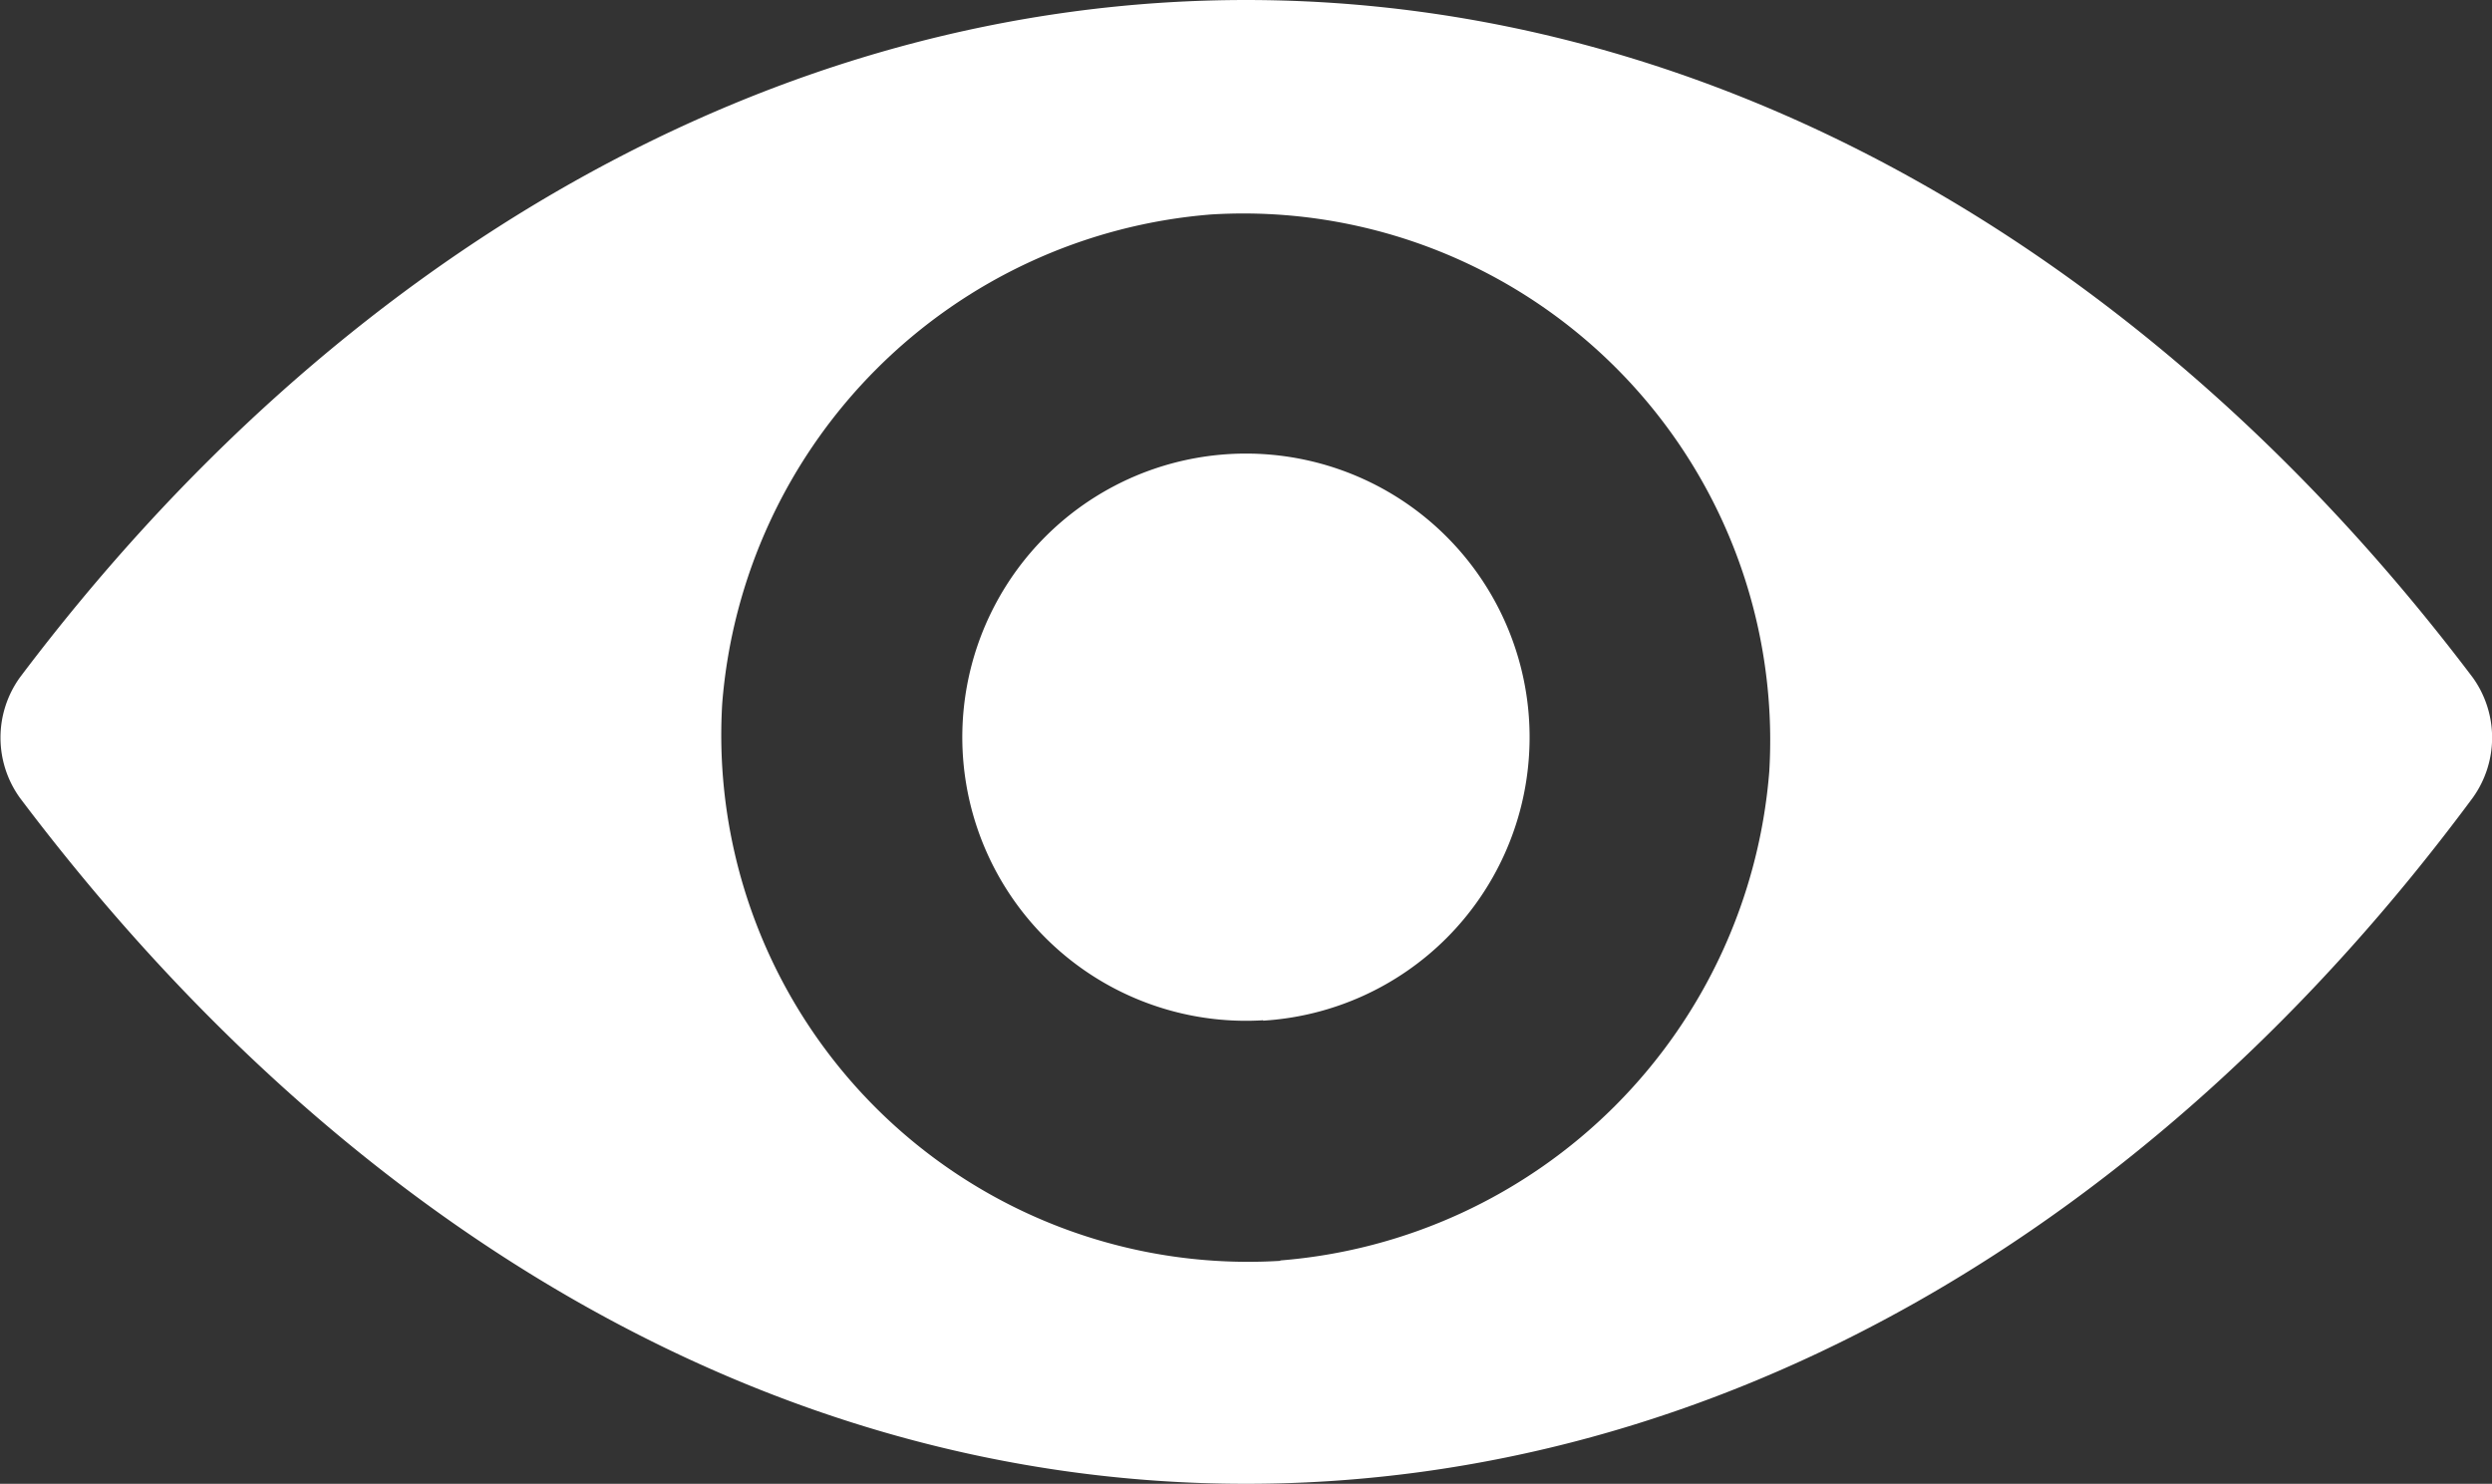 <svg id="View-Ico" xmlns="http://www.w3.org/2000/svg" xmlns:xlink="http://www.w3.org/1999/xlink" width="25.188" height="15" viewBox="0 0 25.188 15">
  <rect x="0" y="0" width="25.188" height="15" fill="#333333" stroke="none"/>
  <defs>
    <clipPath id="clip-path">
      <rect id="Rectangle_26" data-name="Rectangle 26" width="25.188" height="15" fill="none"/>
    </clipPath>
  </defs>
  <g id="Groupe_13"  fill="#fff" data-name="Groupe 13" transform="translate(0 0)" clip-path="url(#clip-path)">
    <path id="Tracé_23" data-name="Tracé 23" d="M12.594,0C7.825,0,3.4,2.6.2,6.85a1.042,1.042,0,0,0,0,1.214C3.4,12.312,7.738,15,12.594,15c4.769,0,9.191-2.6,12.4-6.936a1.042,1.042,0,0,0,0-1.214C21.785,2.6,17.363,0,12.594,0m.347,12.746A5.325,5.325,0,0,1,7.3,7.11a5.387,5.387,0,0,1,4.942-4.942A5.325,5.325,0,0,1,17.883,7.8a5.387,5.387,0,0,1-4.942,4.942m-.173-2.428A2.867,2.867,0,1,1,15.455,7.63a2.867,2.867,0,0,1-2.688,2.688" transform="translate(0 0)"/>
  </g>
</svg>
